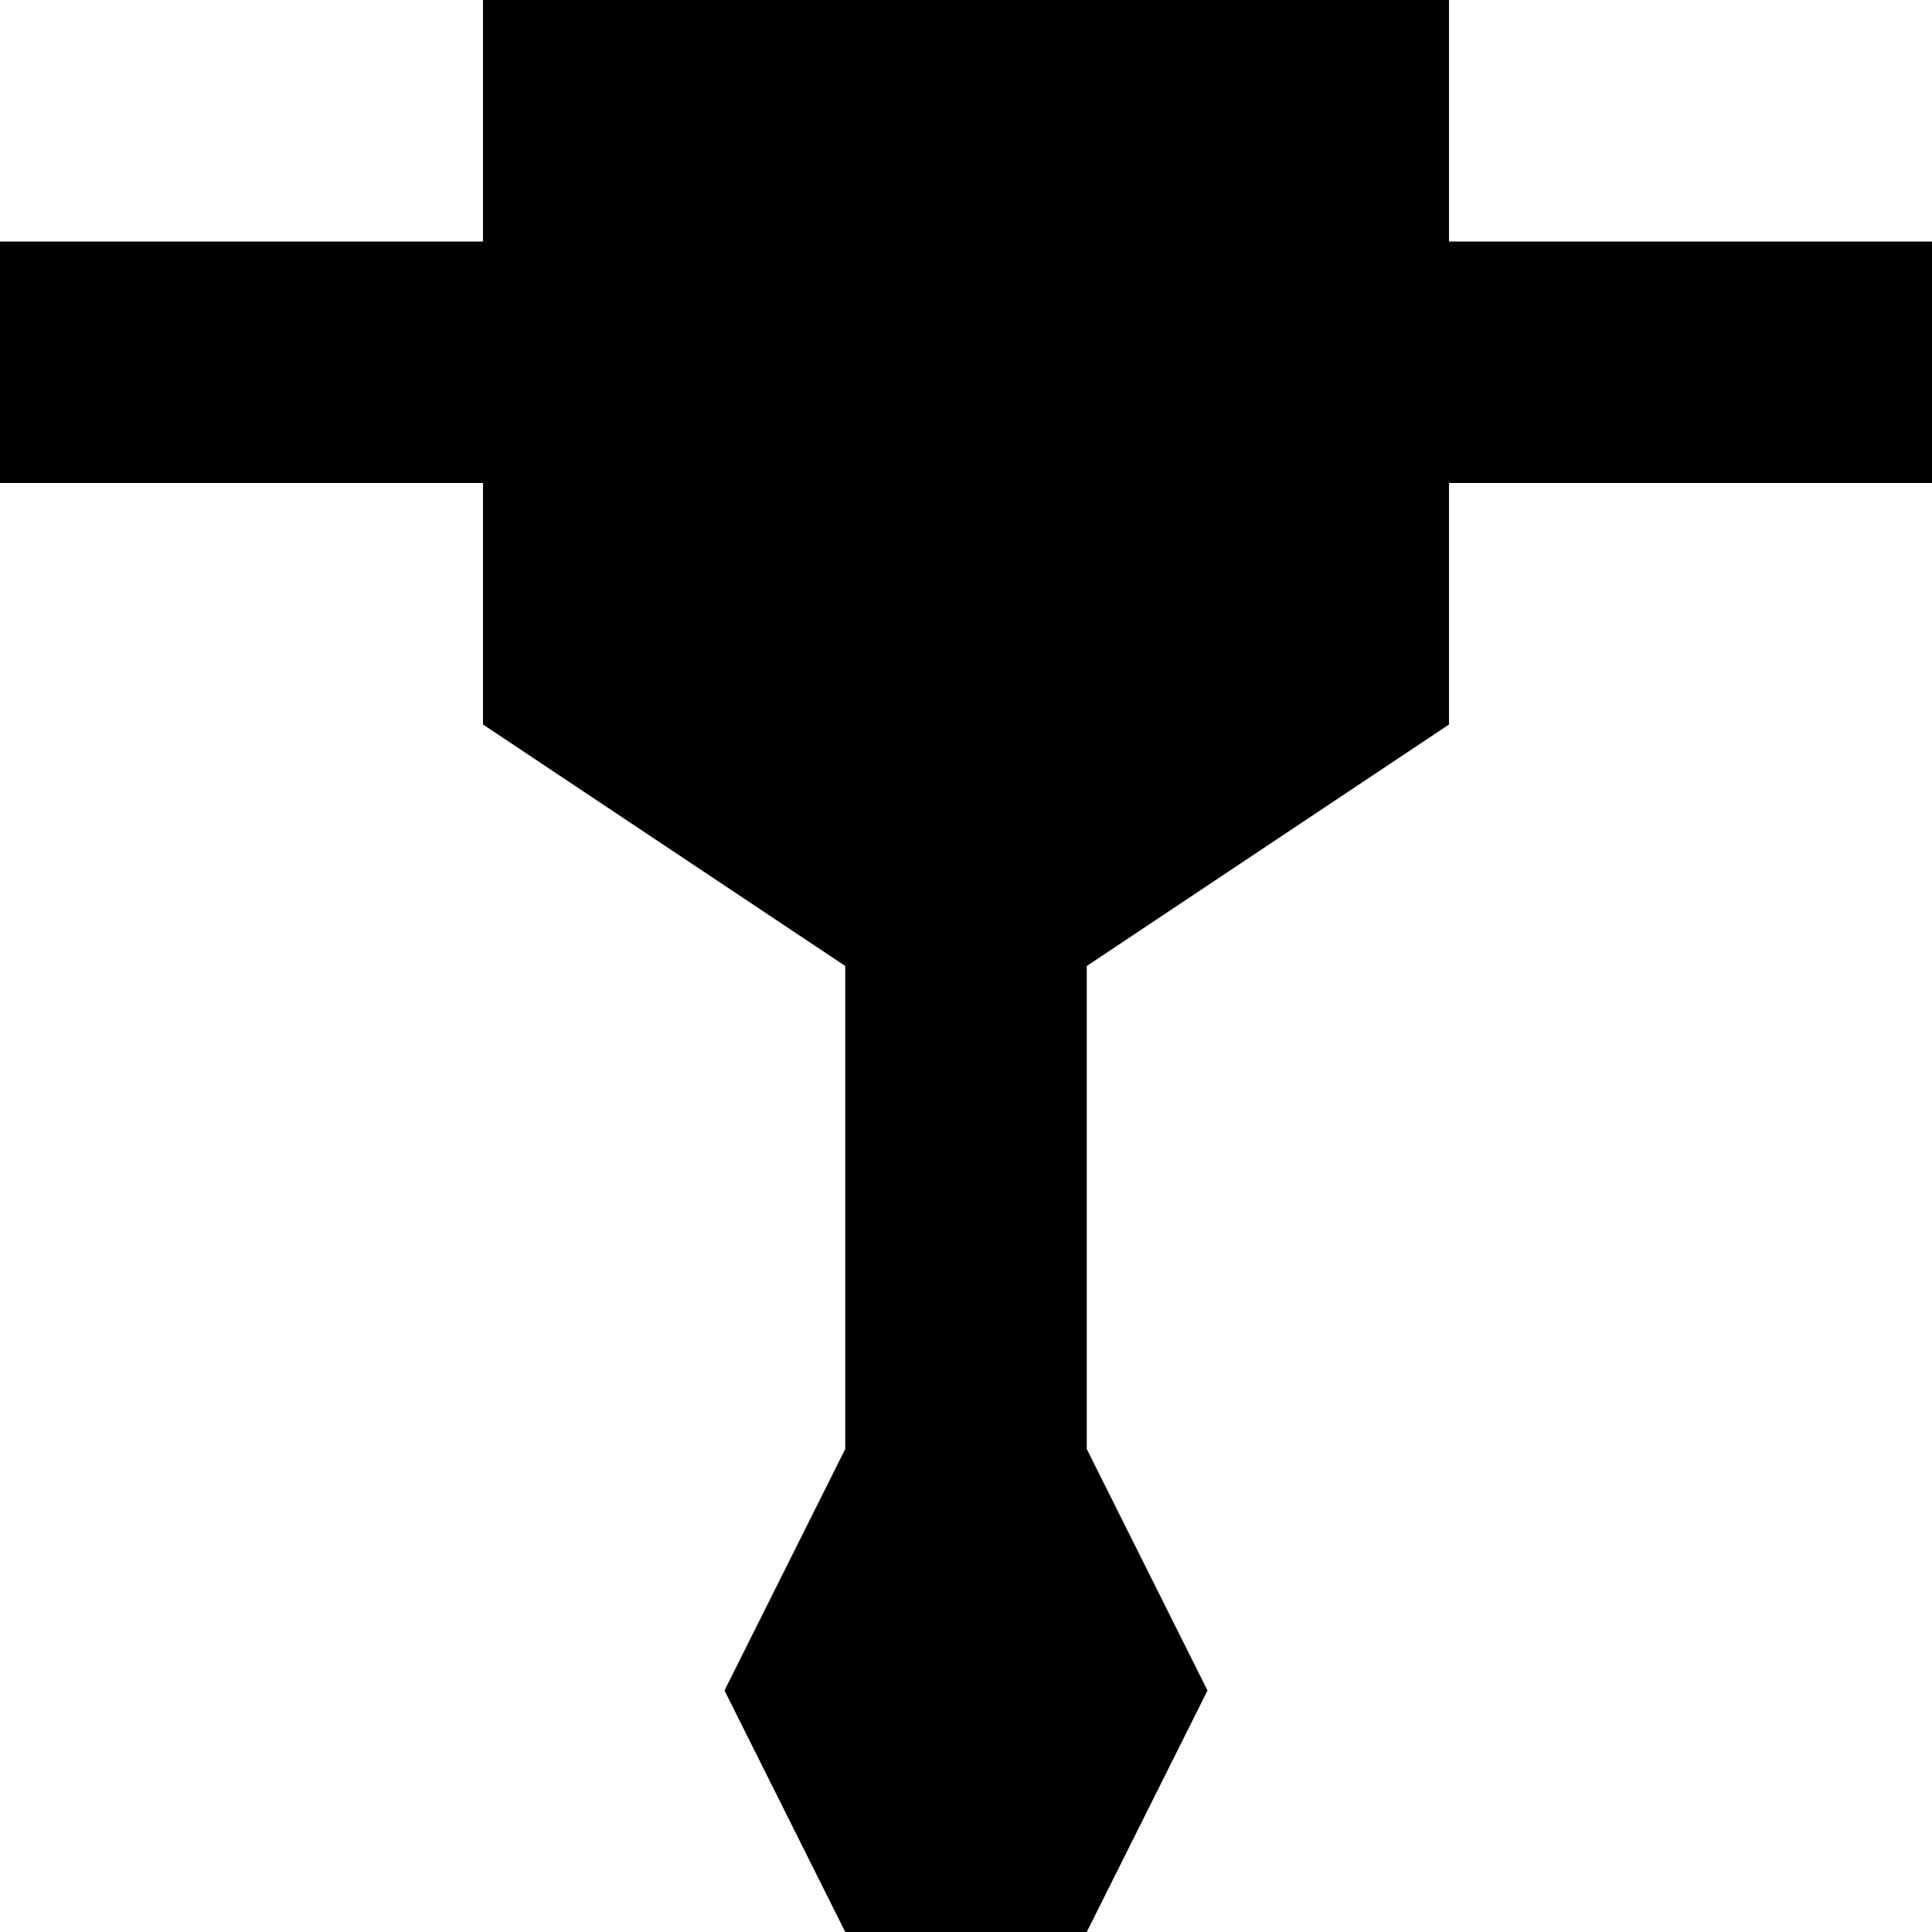 <svg width="90" height="90" viewBox="0 0 90 90" fill="none" xmlns="http://www.w3.org/2000/svg">
<g clip-path="url(#clip0_13_1145)">
<path d="M0 22.5V11.25H90V22.5M39.375 90L33.75 78.75L39.375 67.5V45L22.5 33.75V0H67.5V33.75L50.625 45V67.5L56.25 78.75L50.625 90" fill="black"/>
</g>
<defs>
<clipPath id="clip0_13_1145">
<rect width="90" height="90" fill="white"/>
</clipPath>
</defs>
</svg>
